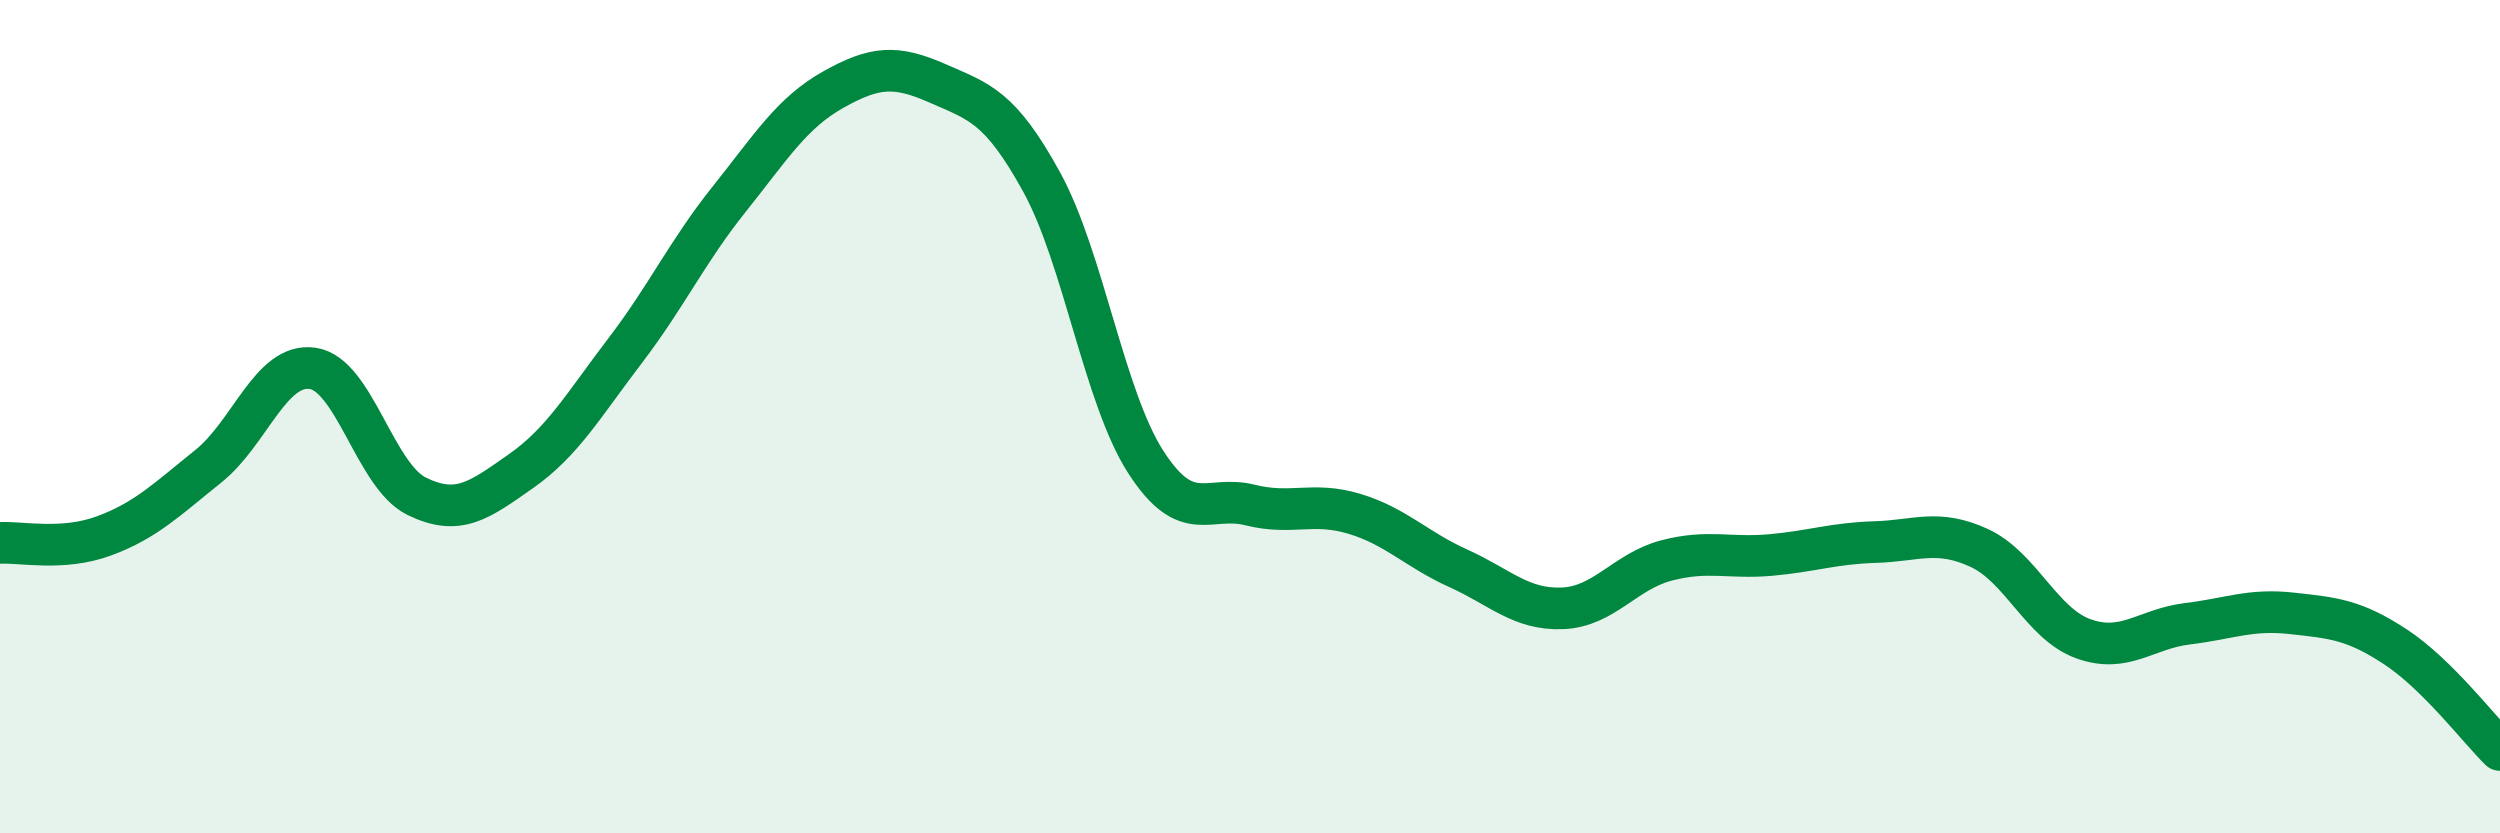 
    <svg width="60" height="20" viewBox="0 0 60 20" xmlns="http://www.w3.org/2000/svg">
      <path
        d="M 0,13.03 C 0.5,13 1.5,13.23 2.5,12.86 C 3.5,12.49 4,11.99 5,11.19 C 6,10.39 6.5,8.7 7.5,8.84 C 8.5,8.98 9,11.42 10,11.91 C 11,12.4 11.5,12.01 12.5,11.31 C 13.5,10.61 14,9.73 15,8.42 C 16,7.11 16.5,6.03 17.5,4.78 C 18.5,3.53 19,2.71 20,2.15 C 21,1.59 21.5,1.56 22.5,2 C 23.5,2.44 24,2.55 25,4.37 C 26,6.19 26.5,9.54 27.5,11.09 C 28.5,12.64 29,11.87 30,12.12 C 31,12.37 31.5,12.03 32.5,12.33 C 33.5,12.63 34,13.19 35,13.64 C 36,14.09 36.5,14.64 37.5,14.6 C 38.5,14.56 39,13.71 40,13.45 C 41,13.19 41.5,13.41 42.5,13.32 C 43.5,13.23 44,13.04 45,13.01 C 46,12.98 46.5,12.69 47.5,13.15 C 48.5,13.61 49,14.97 50,15.33 C 51,15.69 51.5,15.09 52.5,14.97 C 53.5,14.85 54,14.61 55,14.72 C 56,14.83 56.5,14.87 57.5,15.53 C 58.5,16.19 59.5,17.51 60,18L60 20L0 20Z"
        fill="#008740"
        opacity="0.1"
        stroke-linecap="round"
        stroke-linejoin="round"
      />
      <path
        d="M 0,13.03 C 0.5,13 1.5,13.23 2.5,12.86 C 3.5,12.49 4,11.99 5,11.19 C 6,10.39 6.5,8.7 7.5,8.84 C 8.5,8.98 9,11.42 10,11.91 C 11,12.4 11.5,12.01 12.5,11.31 C 13.5,10.61 14,9.73 15,8.42 C 16,7.11 16.5,6.03 17.5,4.78 C 18.5,3.53 19,2.71 20,2.15 C 21,1.59 21.5,1.56 22.5,2 C 23.5,2.44 24,2.55 25,4.37 C 26,6.19 26.5,9.54 27.5,11.09 C 28.5,12.64 29,11.87 30,12.12 C 31,12.37 31.5,12.03 32.5,12.33 C 33.5,12.63 34,13.19 35,13.64 C 36,14.09 36.5,14.64 37.5,14.6 C 38.5,14.56 39,13.71 40,13.45 C 41,13.19 41.5,13.41 42.5,13.32 C 43.5,13.23 44,13.04 45,13.01 C 46,12.98 46.5,12.69 47.5,13.15 C 48.5,13.61 49,14.97 50,15.33 C 51,15.69 51.5,15.09 52.5,14.97 C 53.5,14.85 54,14.61 55,14.72 C 56,14.83 56.5,14.87 57.5,15.53 C 58.5,16.19 59.5,17.51 60,18"
        stroke="#008740"
        stroke-width="1"
        fill="none"
        stroke-linecap="round"
        stroke-linejoin="round"
      />
    </svg>
  